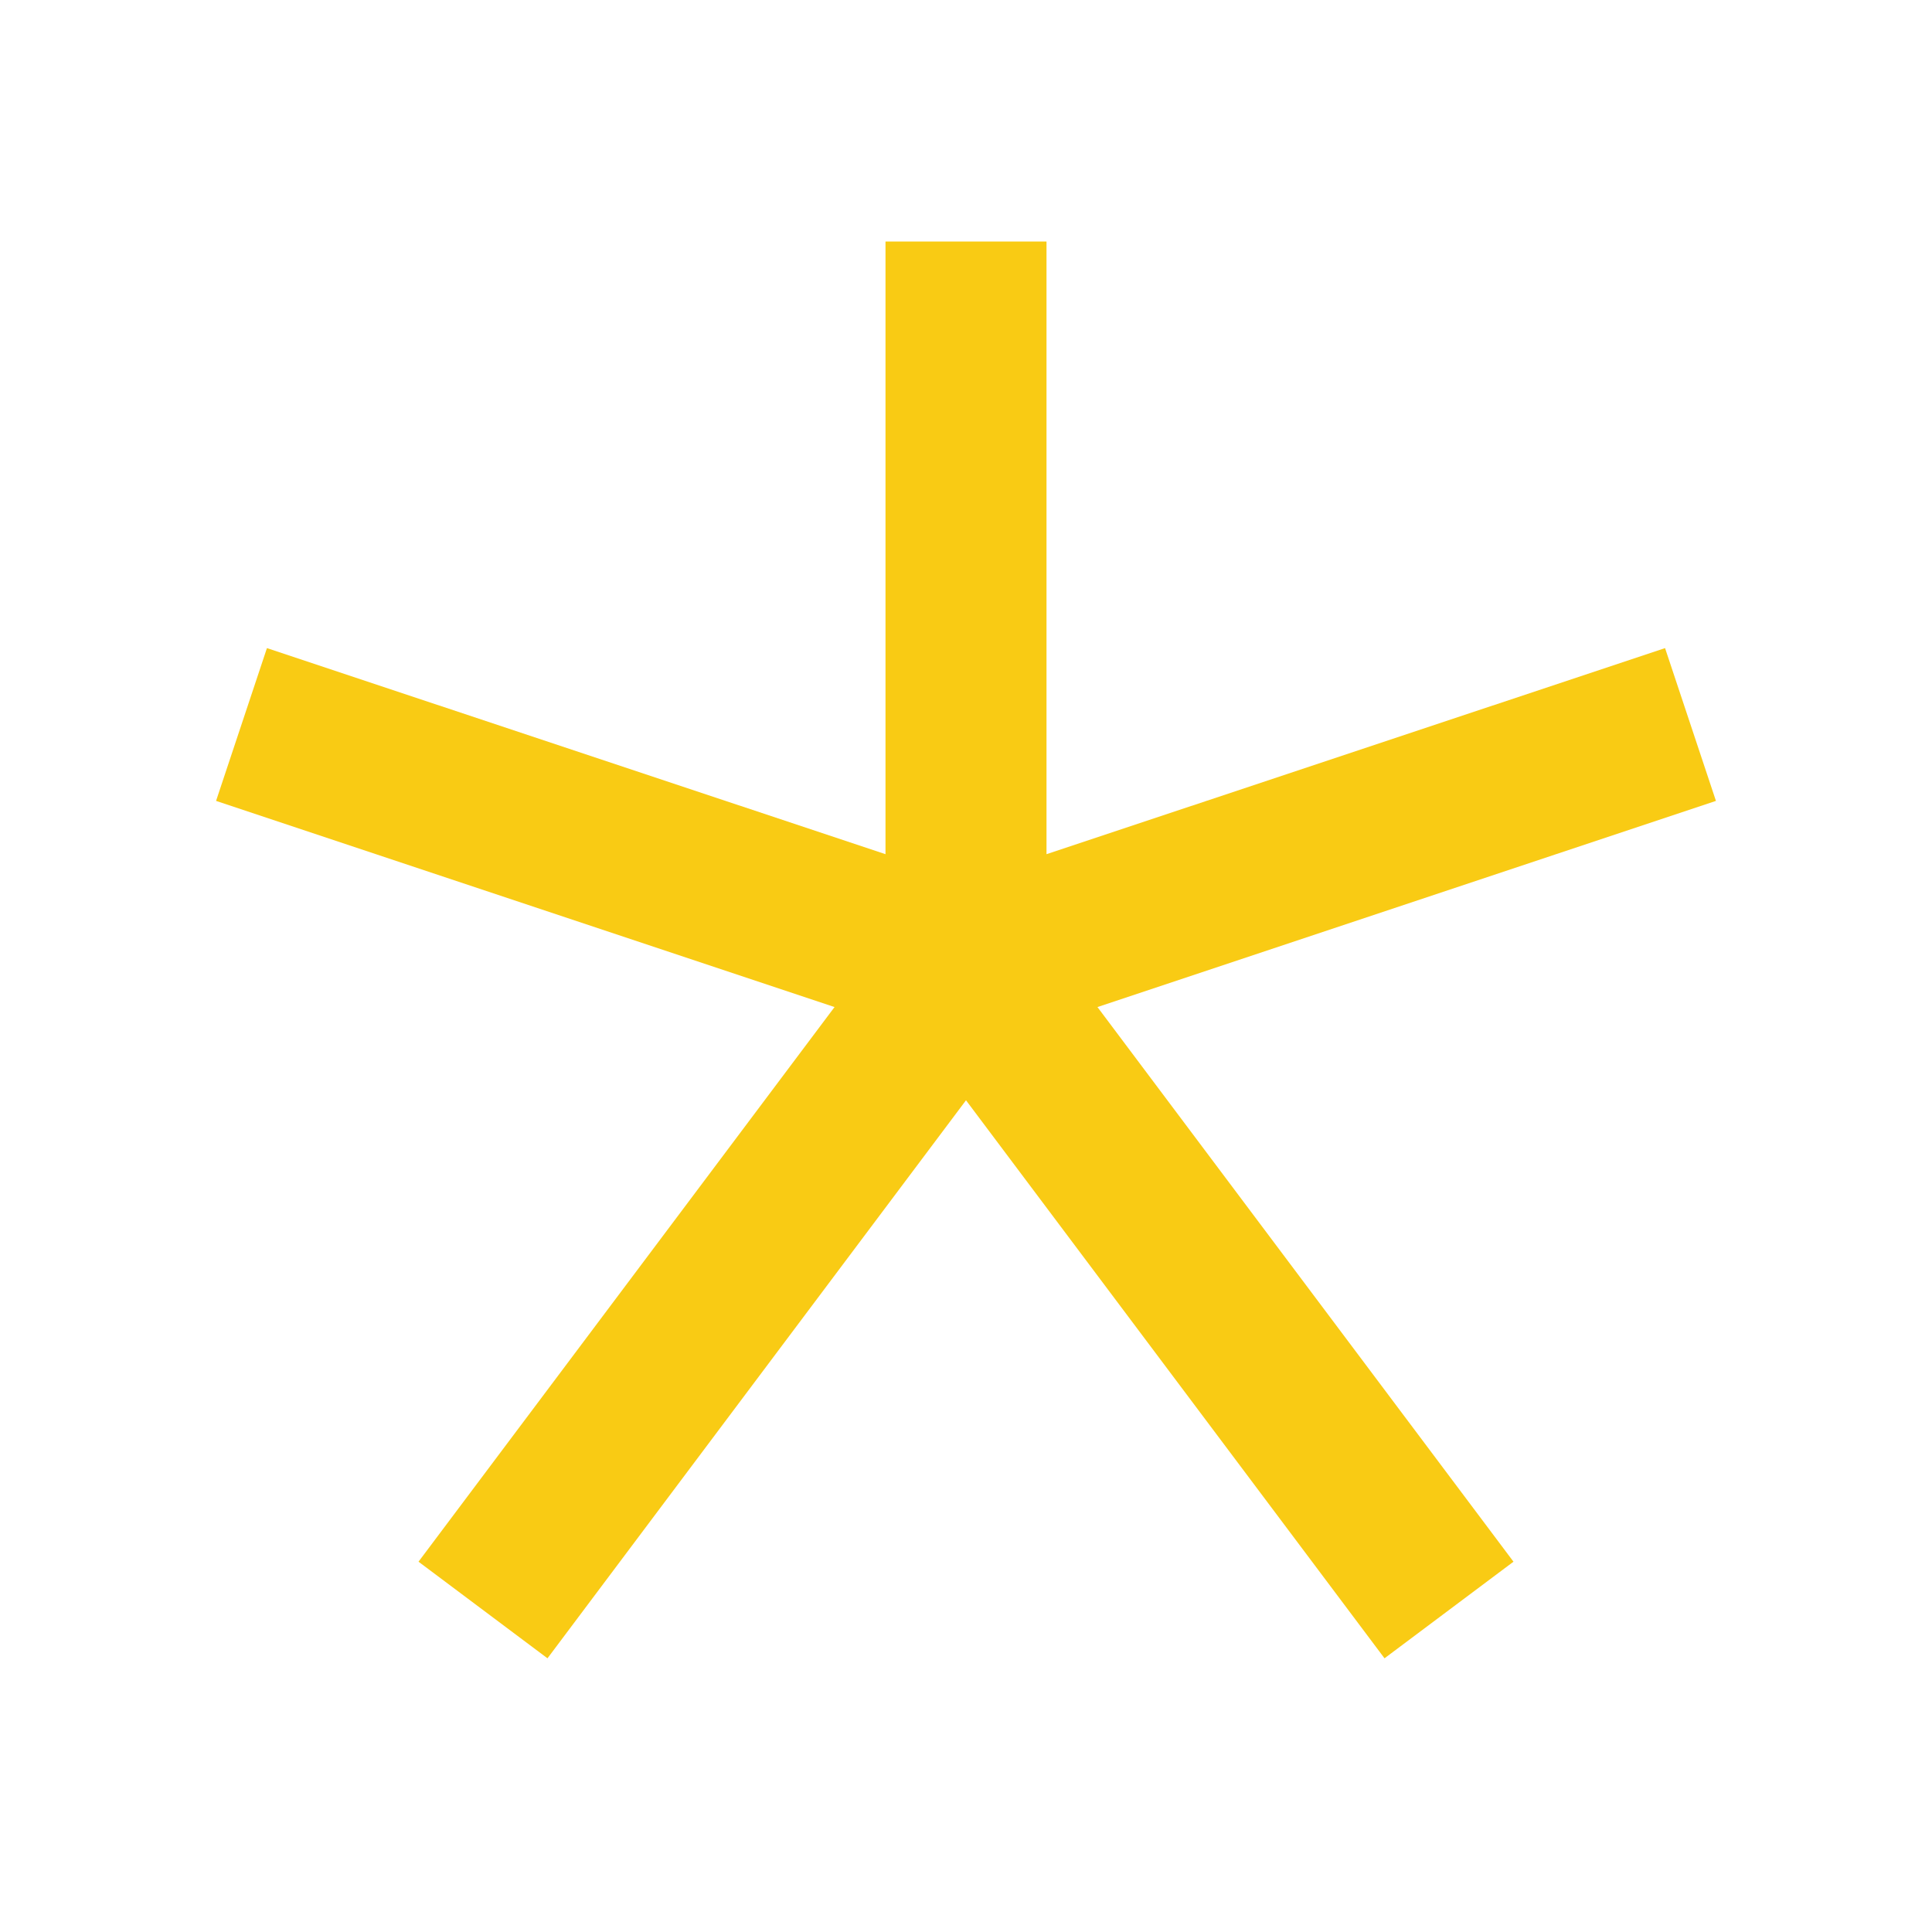 <svg width="24" height="24" viewBox="0 0 24 24" fill="none" xmlns="http://www.w3.org/2000/svg">
<path d="M11 3V10.611L3.316 8.051L2.684 9.949L10.367 12.51L5.199 19.4L6.801 20.6L12 13.668L17.199 20.6L18.801 19.4L13.633 12.51L21.316 9.949L20.684 8.051L13 10.611V3H11Z" fill="#F9CB14"/>
</svg>
